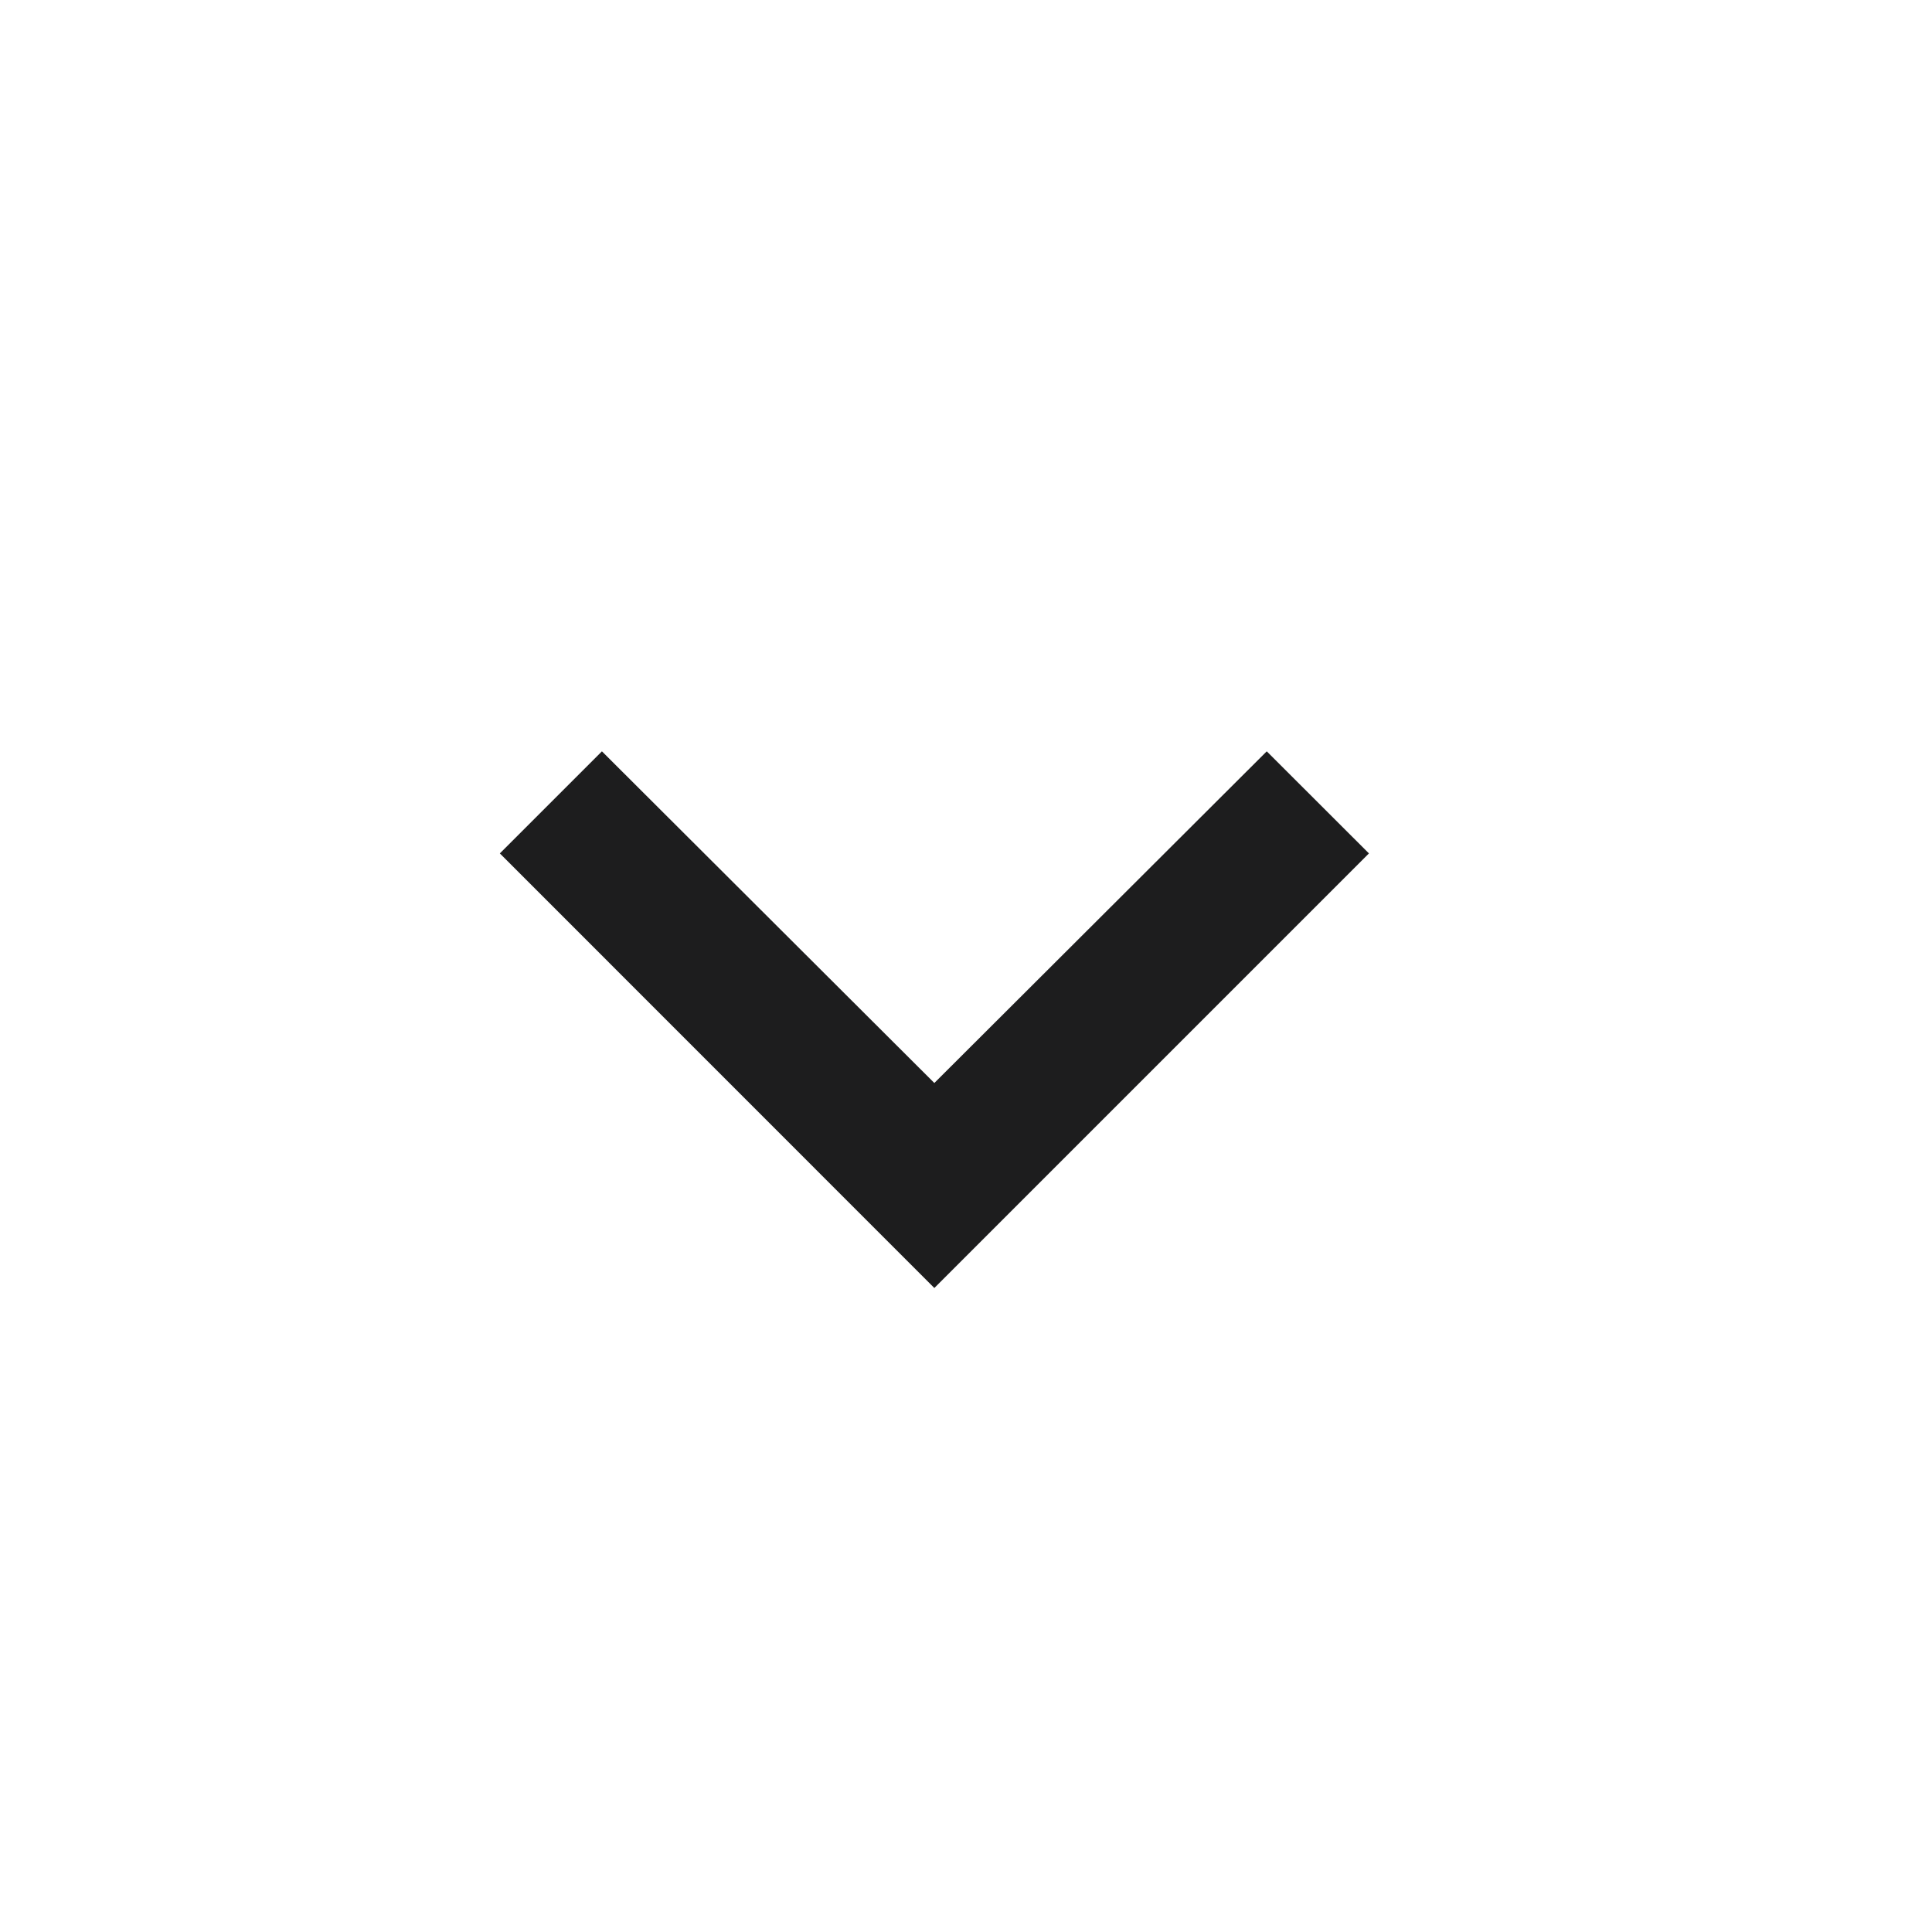 <svg width="18" height="18" viewBox="0 0 18 18" fill="none" xmlns="http://www.w3.org/2000/svg">
<path d="M11.802 7L12.754 7.951L8.705 12L4.657 7.951L5.608 7L8.705 10.09L11.802 7Z" fill="#1D1D1E"/>
</svg>
